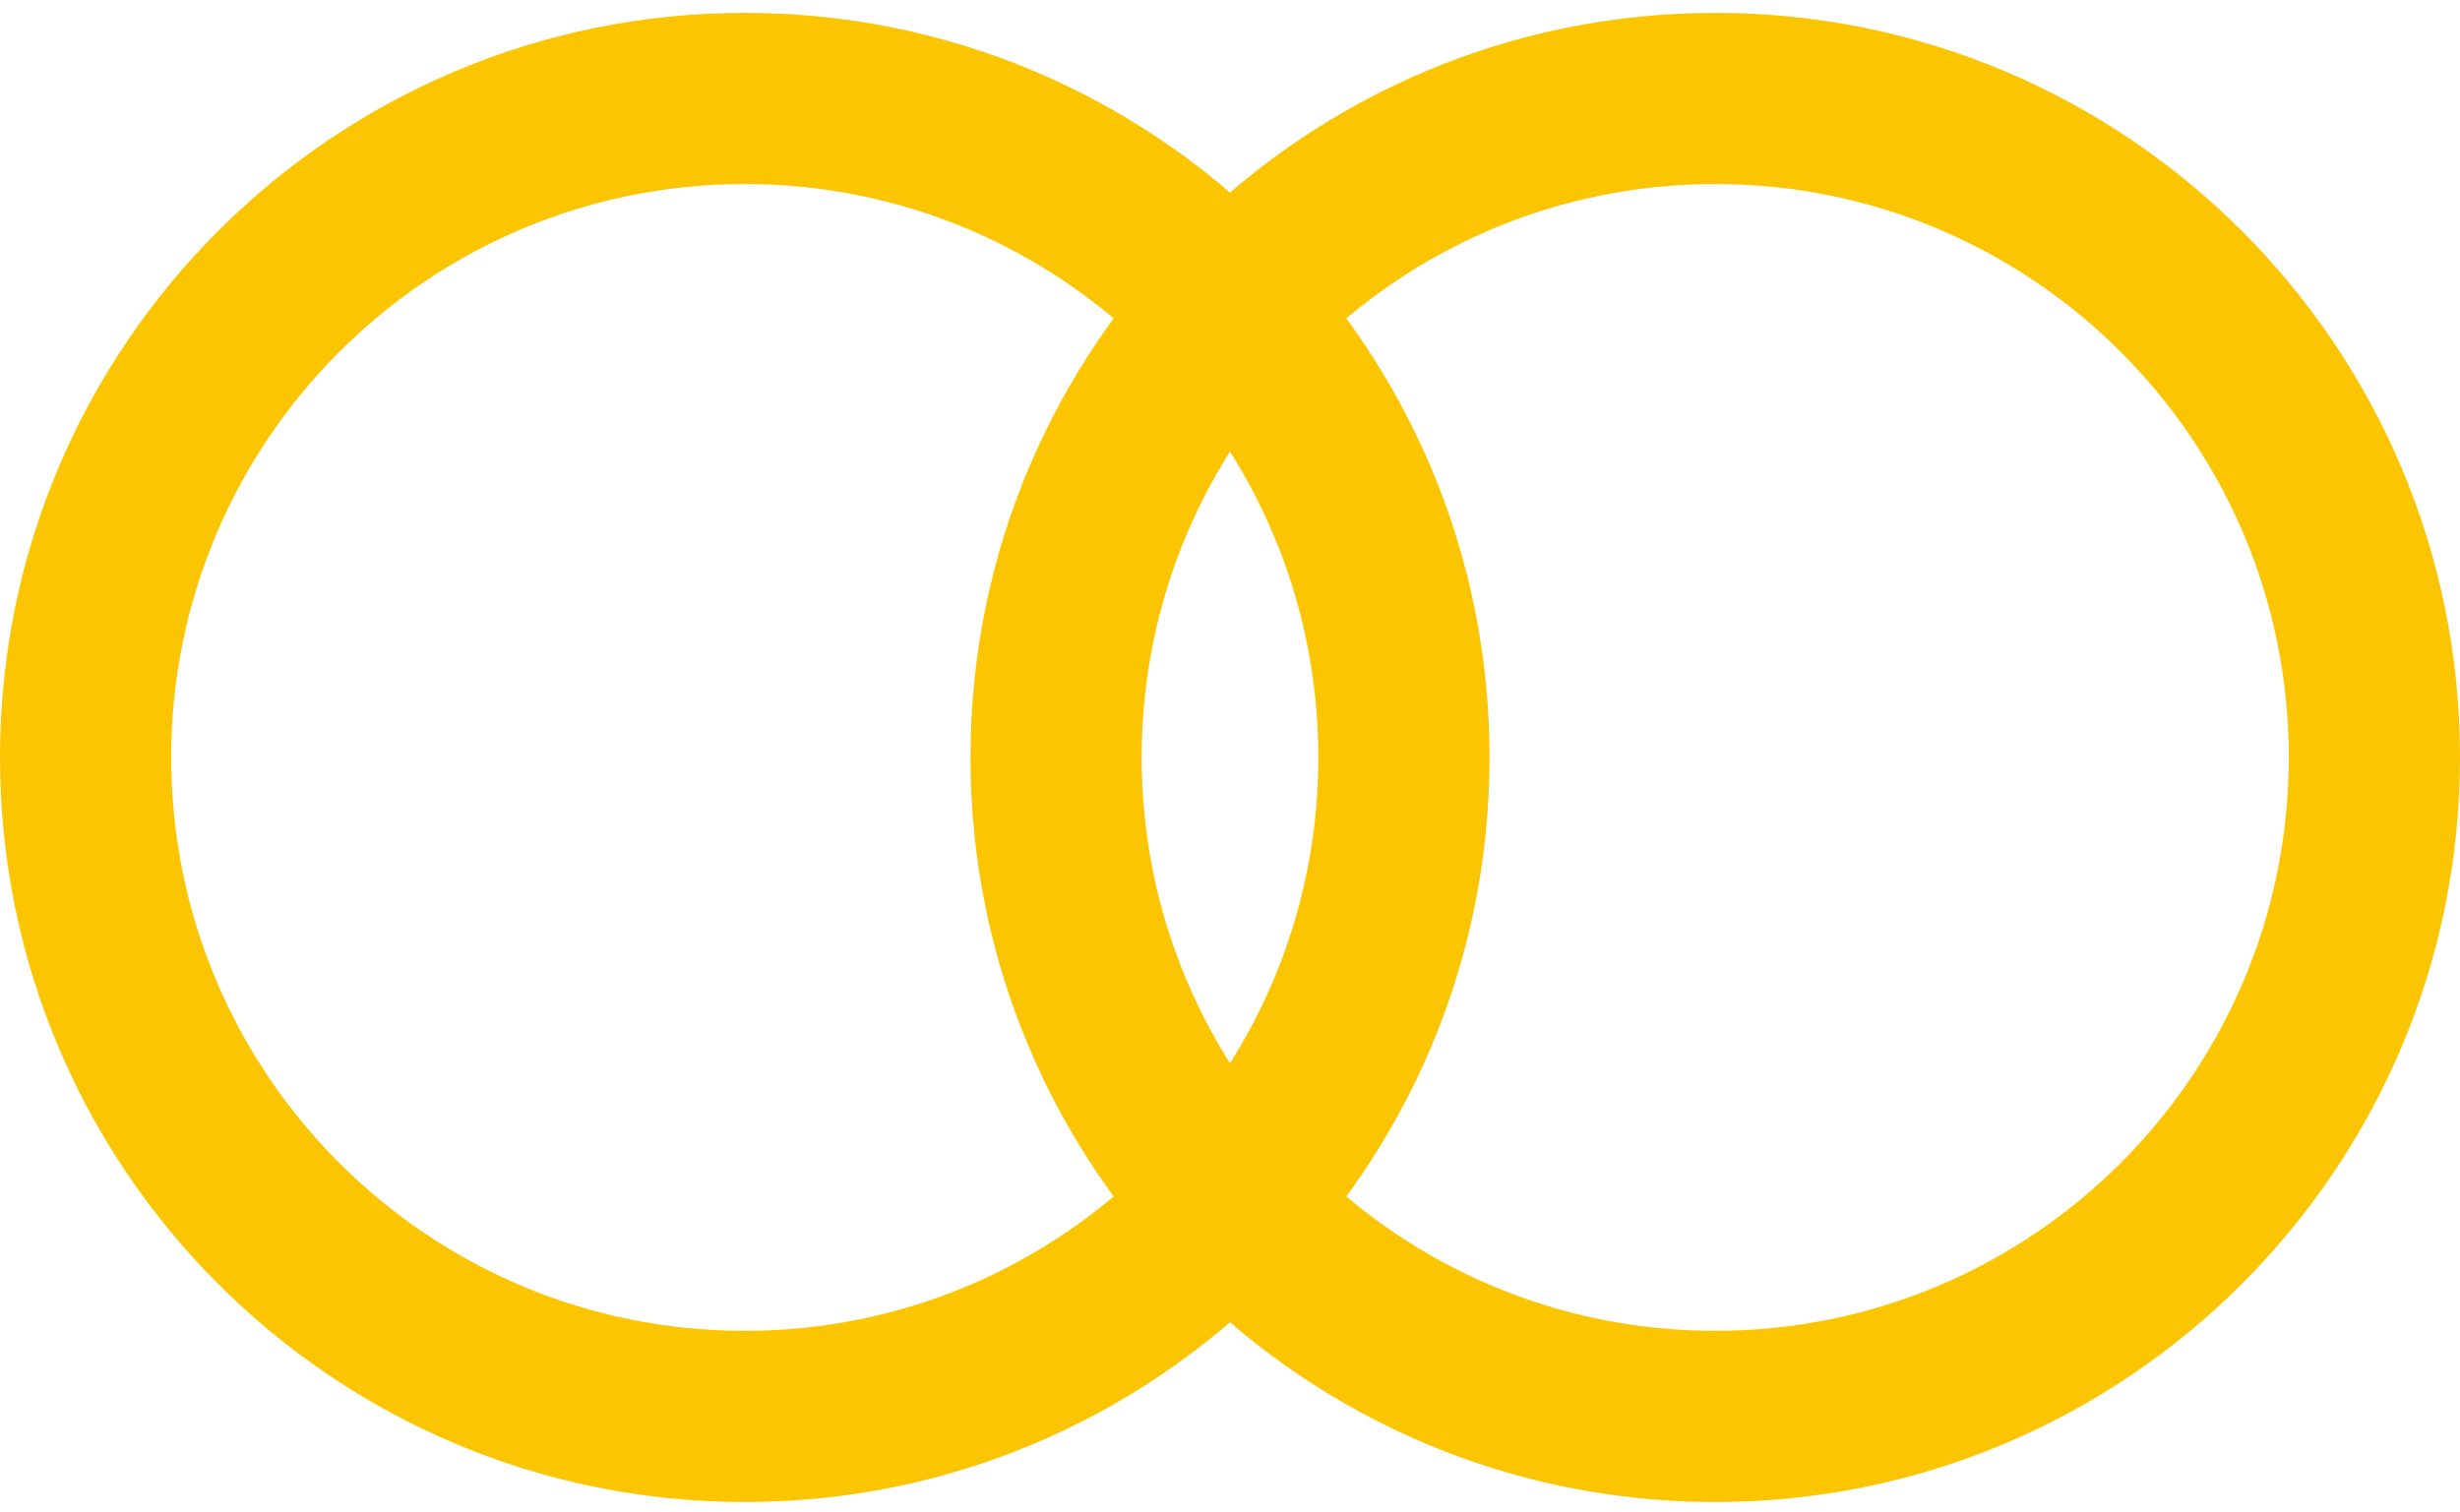 <?xml version="1.0" encoding="UTF-8"?> <svg xmlns="http://www.w3.org/2000/svg" width="109" height="67" viewBox="0 0 109 67" fill="none"> <path fill-rule="evenodd" clip-rule="evenodd" d="M33 58.984C47.036 58.984 58.414 47.605 58.414 33.57C58.414 19.534 47.036 8.156 33 8.156C18.964 8.156 7.586 19.534 7.586 33.57C7.586 47.605 18.964 58.984 33 58.984ZM33 66.57C51.225 66.57 66 51.795 66 33.57C66 15.344 51.225 0.57 33 0.57C14.775 0.57 0 15.344 0 33.57C0 51.795 14.775 66.57 33 66.57Z" fill="#FBC501"></path> <path fill-rule="evenodd" clip-rule="evenodd" d="M76 58.984C90.036 58.984 101.414 47.605 101.414 33.57C101.414 19.534 90.036 8.156 76 8.156C61.964 8.156 50.586 19.534 50.586 33.57C50.586 47.605 61.964 58.984 76 58.984ZM76 66.57C94.225 66.57 109 51.795 109 33.57C109 15.344 94.225 0.57 76 0.57C57.775 0.57 43 15.344 43 33.57C43 51.795 57.775 66.57 76 66.57Z" fill="#FBC501"></path> </svg> 
